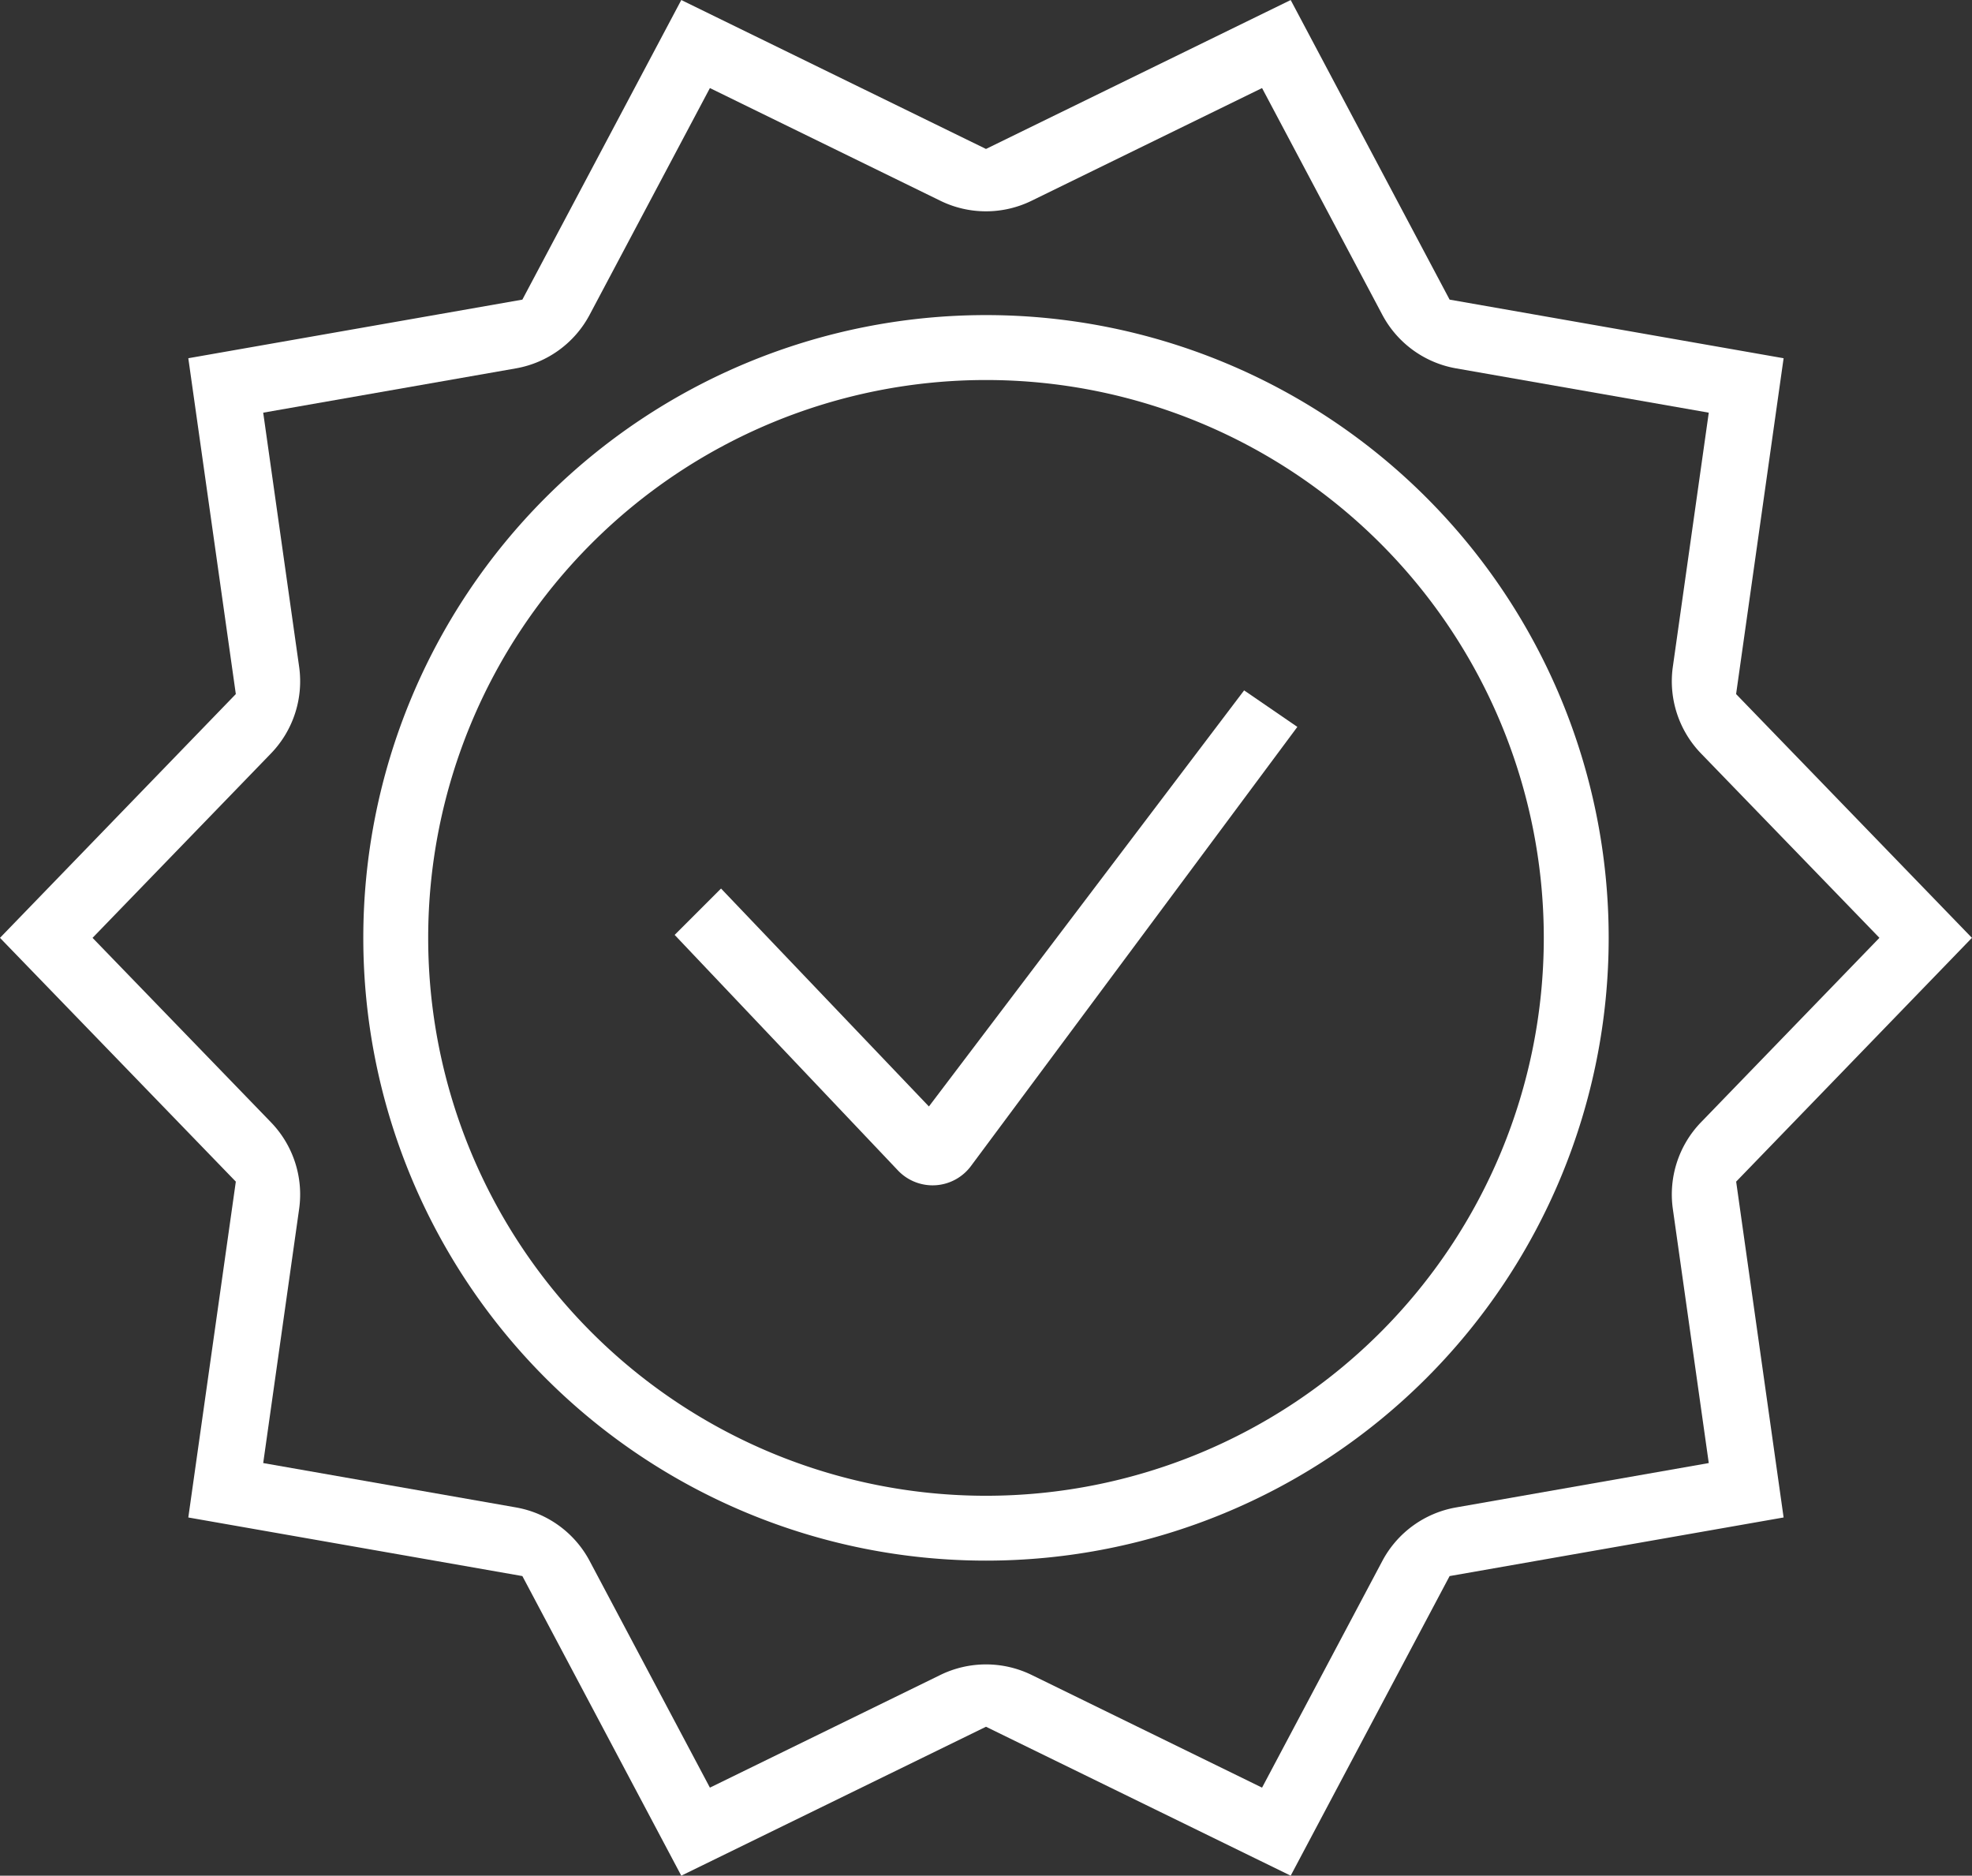<?xml version="1.0" encoding="UTF-8"?>
<svg xmlns="http://www.w3.org/2000/svg" xmlns:xlink="http://www.w3.org/1999/xlink" width="168.634" height="160.379" viewBox="0 0 168.634 160.379">
  <rect x="0" y="0" width="168.634" height="160.379" fill="#333333" stroke="none"/>
  <defs>
    <clipPath id="clip-path">
      <path id="Path_93" data-name="Path 93" d="M0,111.828H168.634V-48.551H0Z" transform="translate(0 48.551)" fill="none"></path>
    </clipPath>
  </defs>
  <g id="Group_199" data-name="Group 199" transform="translate(0 48.551)">
    <g id="Group_198" data-name="Group 198" transform="translate(0 -48.551)" clip-path="url(#clip-path)">
      <g id="Group_195" data-name="Group 195" transform="translate(-0.001 0.002)">
        <path id="Path_90" data-name="Path 90" d="M58.792,102.946,32.735,115.68,19.146,90.063-9.421,85.052l4.063-28.716L-25.525,35.493-5.358,14.649-9.421-14.067l28.567-5.011,13.59-25.617L58.792-31.961,84.848-44.695l13.59,25.617L127-14.067l-4.063,28.716,20.167,20.844L122.942,56.337,127,85.052,98.438,90.063,84.848,115.68ZM92.684,88.772a8.874,8.874,0,0,1,6.306-4.578L120.6,80.4l-3.072-21.726a8.875,8.875,0,0,1,2.408-7.413l15.258-15.77L119.936,19.726a8.881,8.881,0,0,1-2.408-7.416L120.6-9.412,98.99-13.2a8.878,8.878,0,0,1-6.306-4.582L82.4-37.167,62.69-27.531a8.875,8.875,0,0,1-7.8,0L35.183-37.167,24.9-17.786A8.878,8.878,0,0,1,18.594-13.2L-3.016-9.412.056,12.31a8.881,8.881,0,0,1-2.408,7.416L-17.61,35.493l15.258,15.77A8.875,8.875,0,0,1,.056,58.675L-3.016,80.4l21.61,3.792A8.874,8.874,0,0,1,24.9,88.772l10.283,19.38,19.711-9.636a8.9,8.9,0,0,1,7.8,0L82.4,108.152Z" transform="translate(25.525 44.695)" fill="#fff"></path>
      </g>
      <g id="Group_196" data-name="Group 196" transform="translate(31.067 26.941)">
        <path id="Path_91" data-name="Path 91" d="M37.129,74.258A53.249,53.249,0,1,1,90.378,21.009,53.249,53.249,0,0,1,37.129,74.258m0-5.546a47.7,47.7,0,1,0-47.7-47.7,47.7,47.7,0,0,0,47.7,47.7" transform="translate(16.12 32.24)" fill="#fff"></path>
      </g>
      <g id="Group_197" data-name="Group 197" transform="translate(57.693 59.03)">
        <path id="Path_92" data-name="Path 92" d="M33.955,0l4.552,3.122L10.617,40.641a4.085,4.085,0,0,1-6.28.39l-19.08-20.124,3.967-3.964L7,35.577Z" transform="translate(14.742)" fill="#fff"></path>
      </g>
    </g>
  </g>
</svg>
